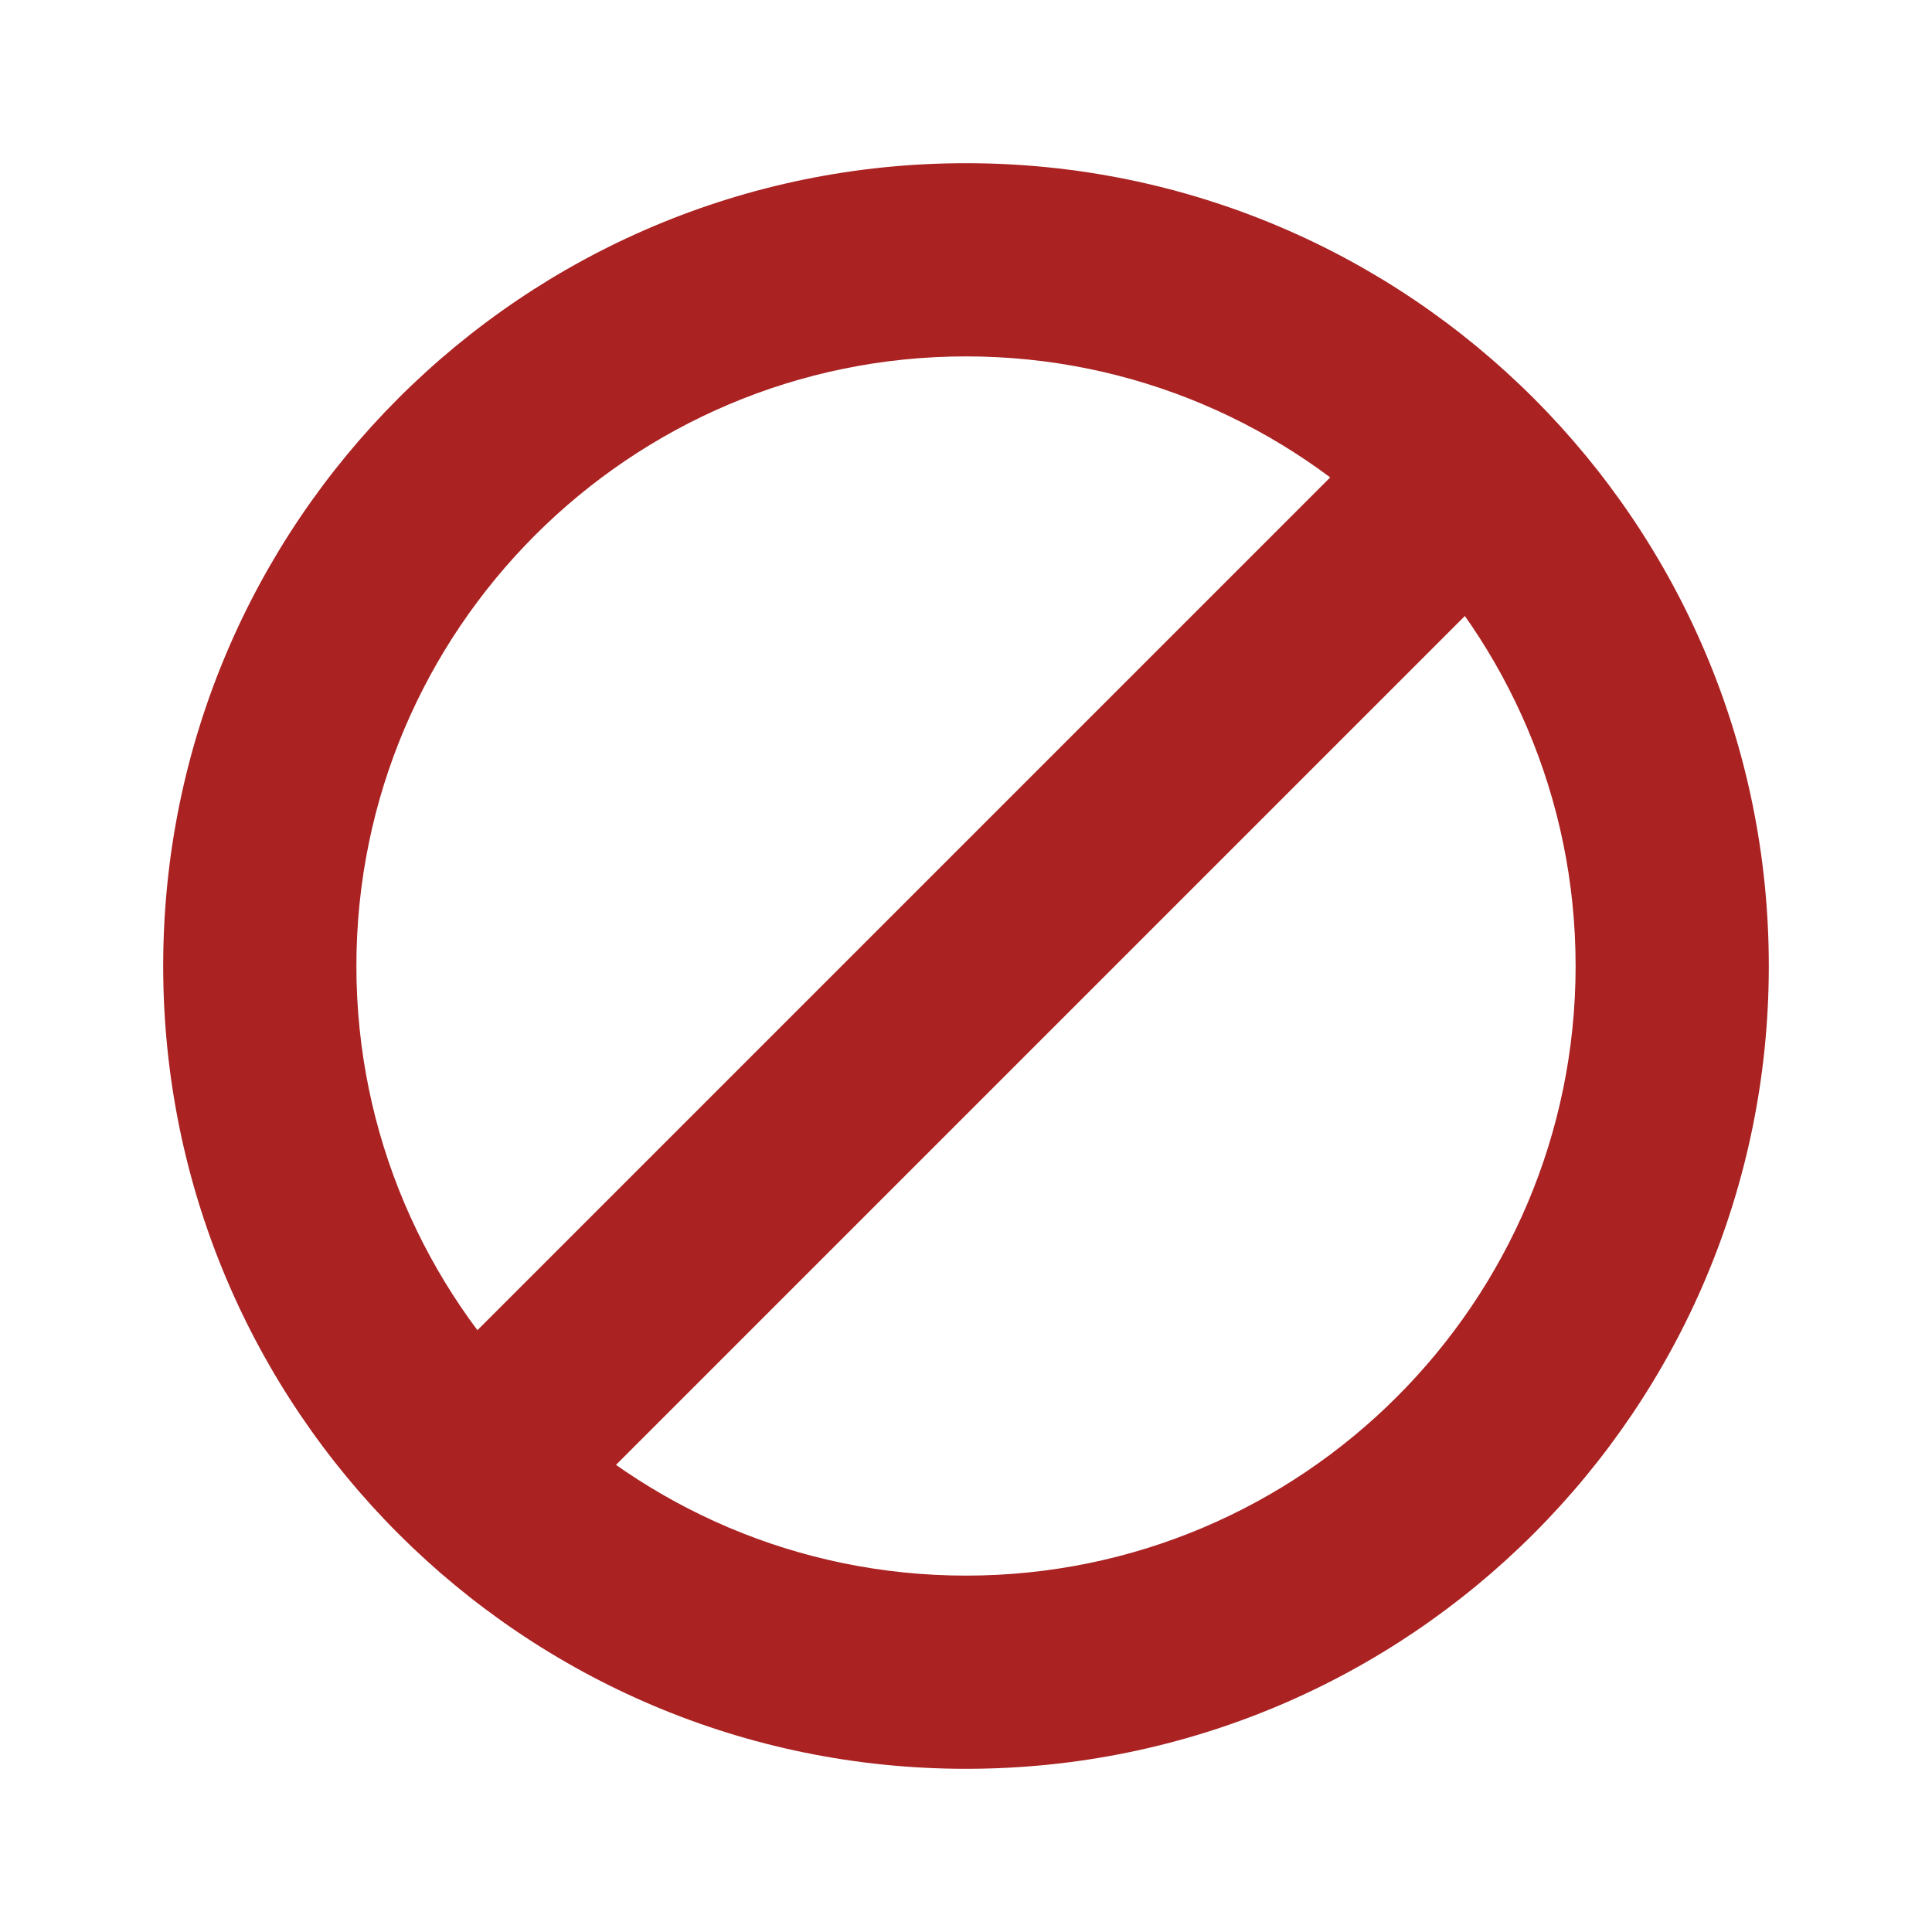 <svg xmlns="http://www.w3.org/2000/svg" viewBox="0 0 150 150"><path d="M75 27.67c26.1 0 47.33 21.23 47.33 47.33 0 26.1-21.23 47.33-47.33 47.33-26.1 0-47.33-21.23-47.33-47.33 0-26.1 21.23-47.33 47.33-47.33m0-15c-34.43 0-62.33 27.91-62.33 62.33 0 34.43 27.91 62.33 62.33 62.33 34.43 0 62.33-27.91 62.33-62.33 0-34.43-27.9-62.33-62.33-62.33z" fill="#a22"/><path fill="none" stroke="#a22" stroke-width="15" stroke-miterlimit="10" d="M115.66 35.29l-80.37 80.37"/></svg>
